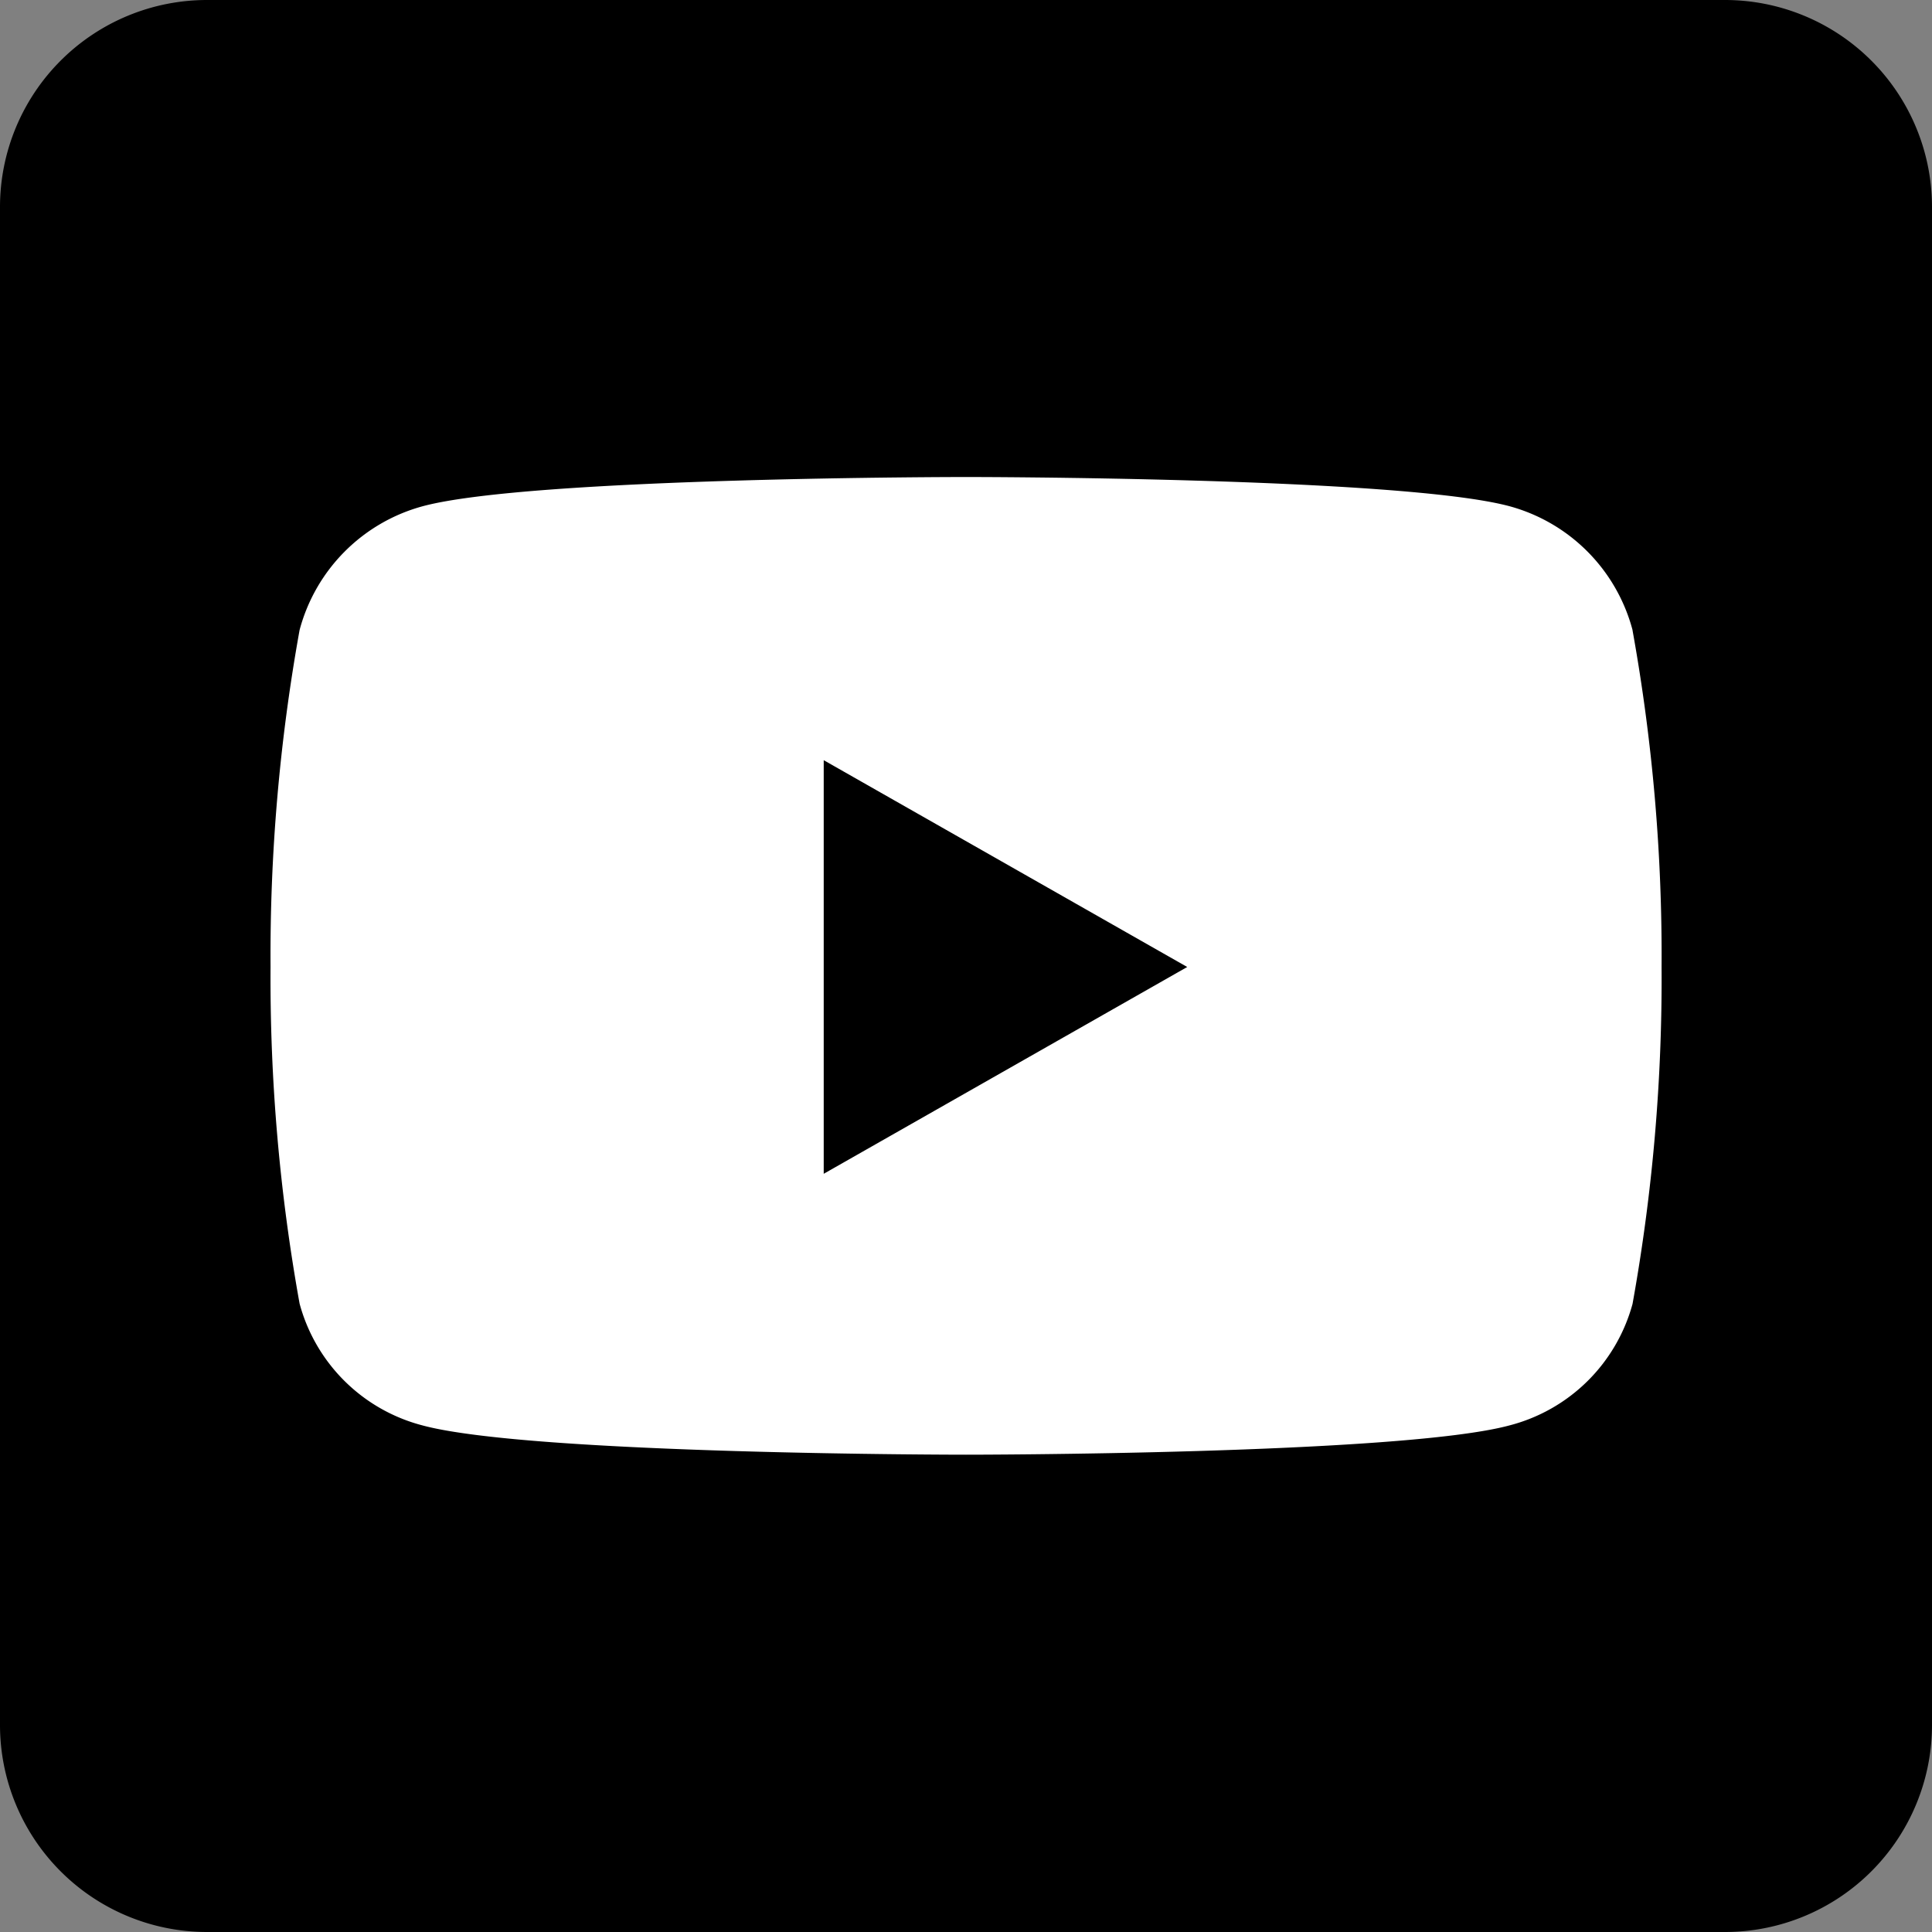 <svg xmlns="http://www.w3.org/2000/svg" width="45.889" height="45.889" viewBox="0 0 45.889 45.889">
  <rect x="0" y="0" width="45.889" height="45.889" fill="#808080" stroke="none"/>
  <g id="Group_2503" data-name="Group 2503" style="mix-blend-mode: difference;isolation: isolate">
    <path id="Icon_awesome-twitter-square" data-name="Icon awesome-twitter-square" d="M40.972,2.25H4.917A4.918,4.918,0,0,0,0,7.167V43.222a4.918,4.918,0,0,0,4.917,4.917H40.972a4.918,4.918,0,0,0,4.917-4.917V7.167A4.918,4.918,0,0,0,40.972,2.25Z" transform="translate(0 -2.25)"/>
    <path id="Icon_awesome-youtube" data-name="Icon awesome-youtube" d="M33.4,8.134a4.151,4.151,0,0,0-2.921-2.94C27.9,4.5,17.568,4.5,17.568,4.5s-10.331,0-12.907.695A4.151,4.151,0,0,0,1.74,8.134a43.546,43.546,0,0,0-.69,8,43.546,43.546,0,0,0,.69,8,4.089,4.089,0,0,0,2.921,2.893c2.576.695,12.907.695,12.907.695s10.331,0,12.907-.695A4.089,4.089,0,0,0,33.4,24.141a43.546,43.546,0,0,0,.69-8,43.546,43.546,0,0,0-.69-8ZM14.189,21.05V11.226l8.634,4.912L14.189,21.05Z" transform="translate(5.376 6.83)" fill="#fff"/>
  </g>
</svg>
